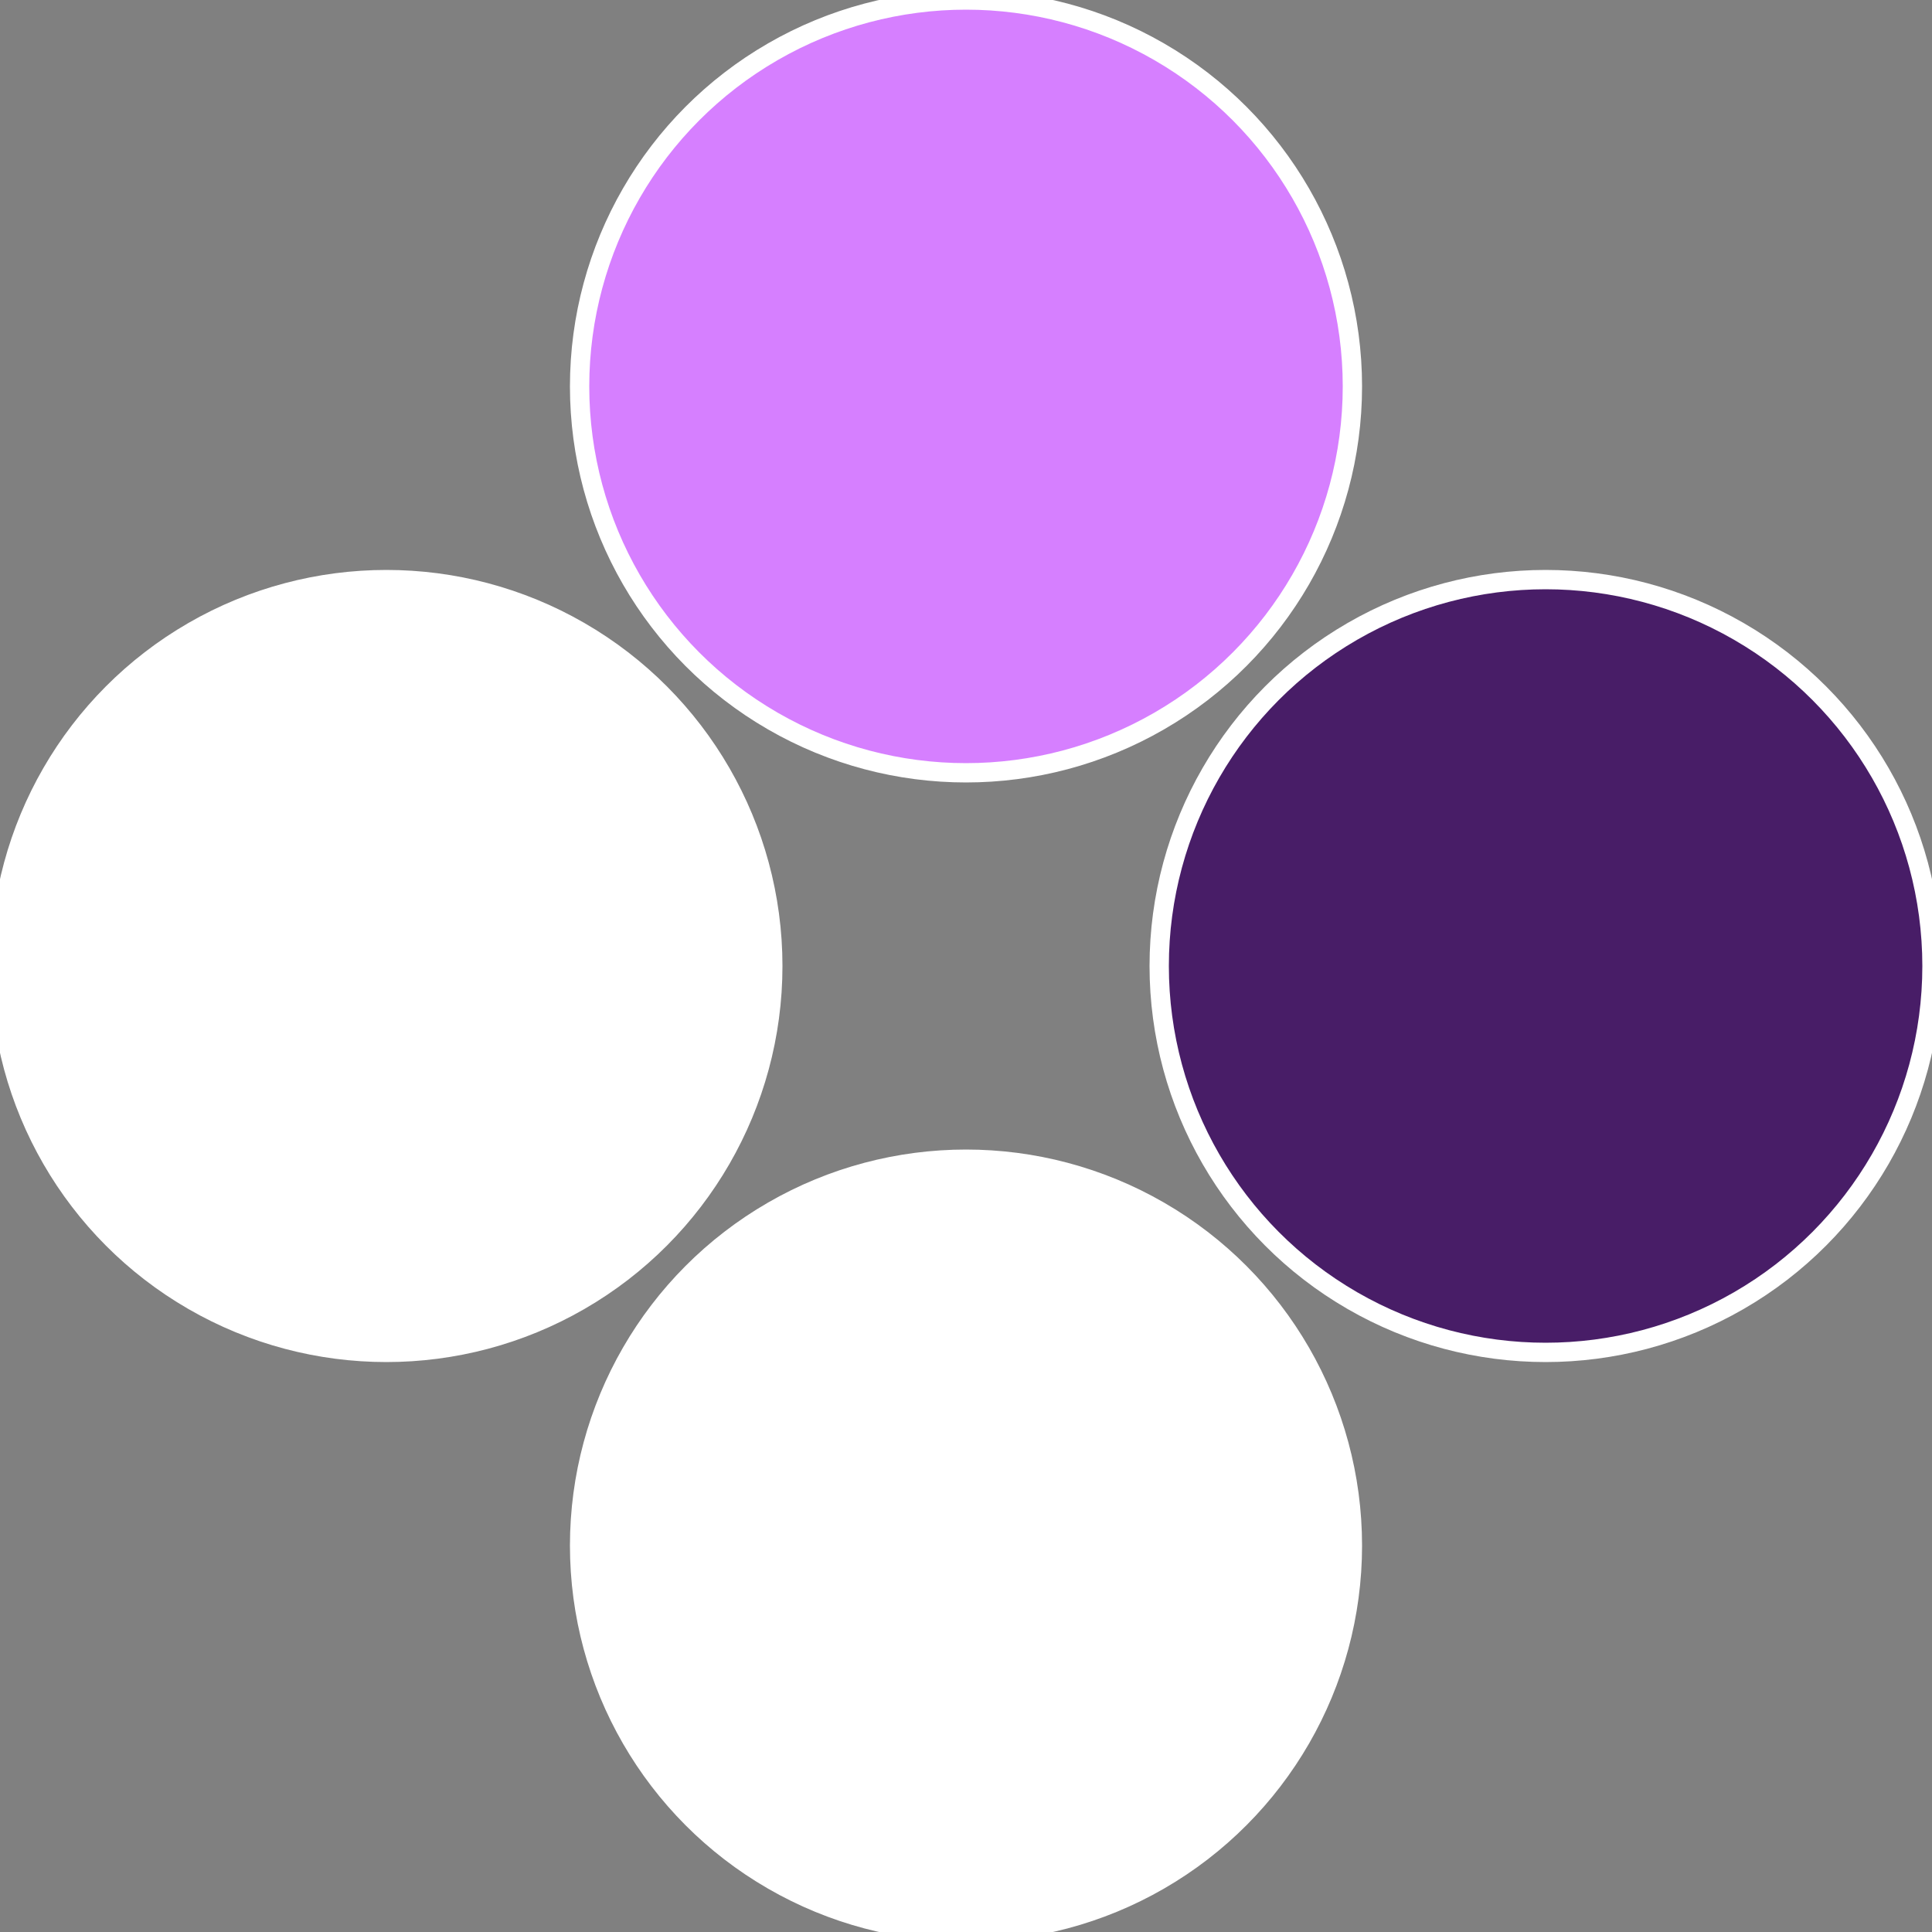 <?xml version="1.0" standalone="no"?>
<svg width="500" height="500" viewBox="-1 -1 2 2" xmlns="http://www.w3.org/2000/svg">
 
                <rect x="-1" y="-1" width="2" height="2" fill="#808080" stroke="none"/>
 
                <circle cx="0.6" cy="0" r="0.4" fill="#481d67fffffffffffff3fb" stroke="#fff" stroke-width="1%" />
             
                <circle cx="3.6739403974421E-17" cy="0.6" r="0.4" fill="#fffffffffffff3fbd67fffffffffffffce1" stroke="#fff" stroke-width="1%" />
             
                <circle cx="-0.6" cy="7.3478807948841E-17" r="0.4" fill="#fffffffffffffce1fffffffffffff3fbd67" stroke="#fff" stroke-width="1%" />
             
                <circle cx="-1.1021821192326E-16" cy="-0.6" r="0.4" fill="#d67fffffffffffff3fb481" stroke="#fff" stroke-width="1%" />
            </svg>
